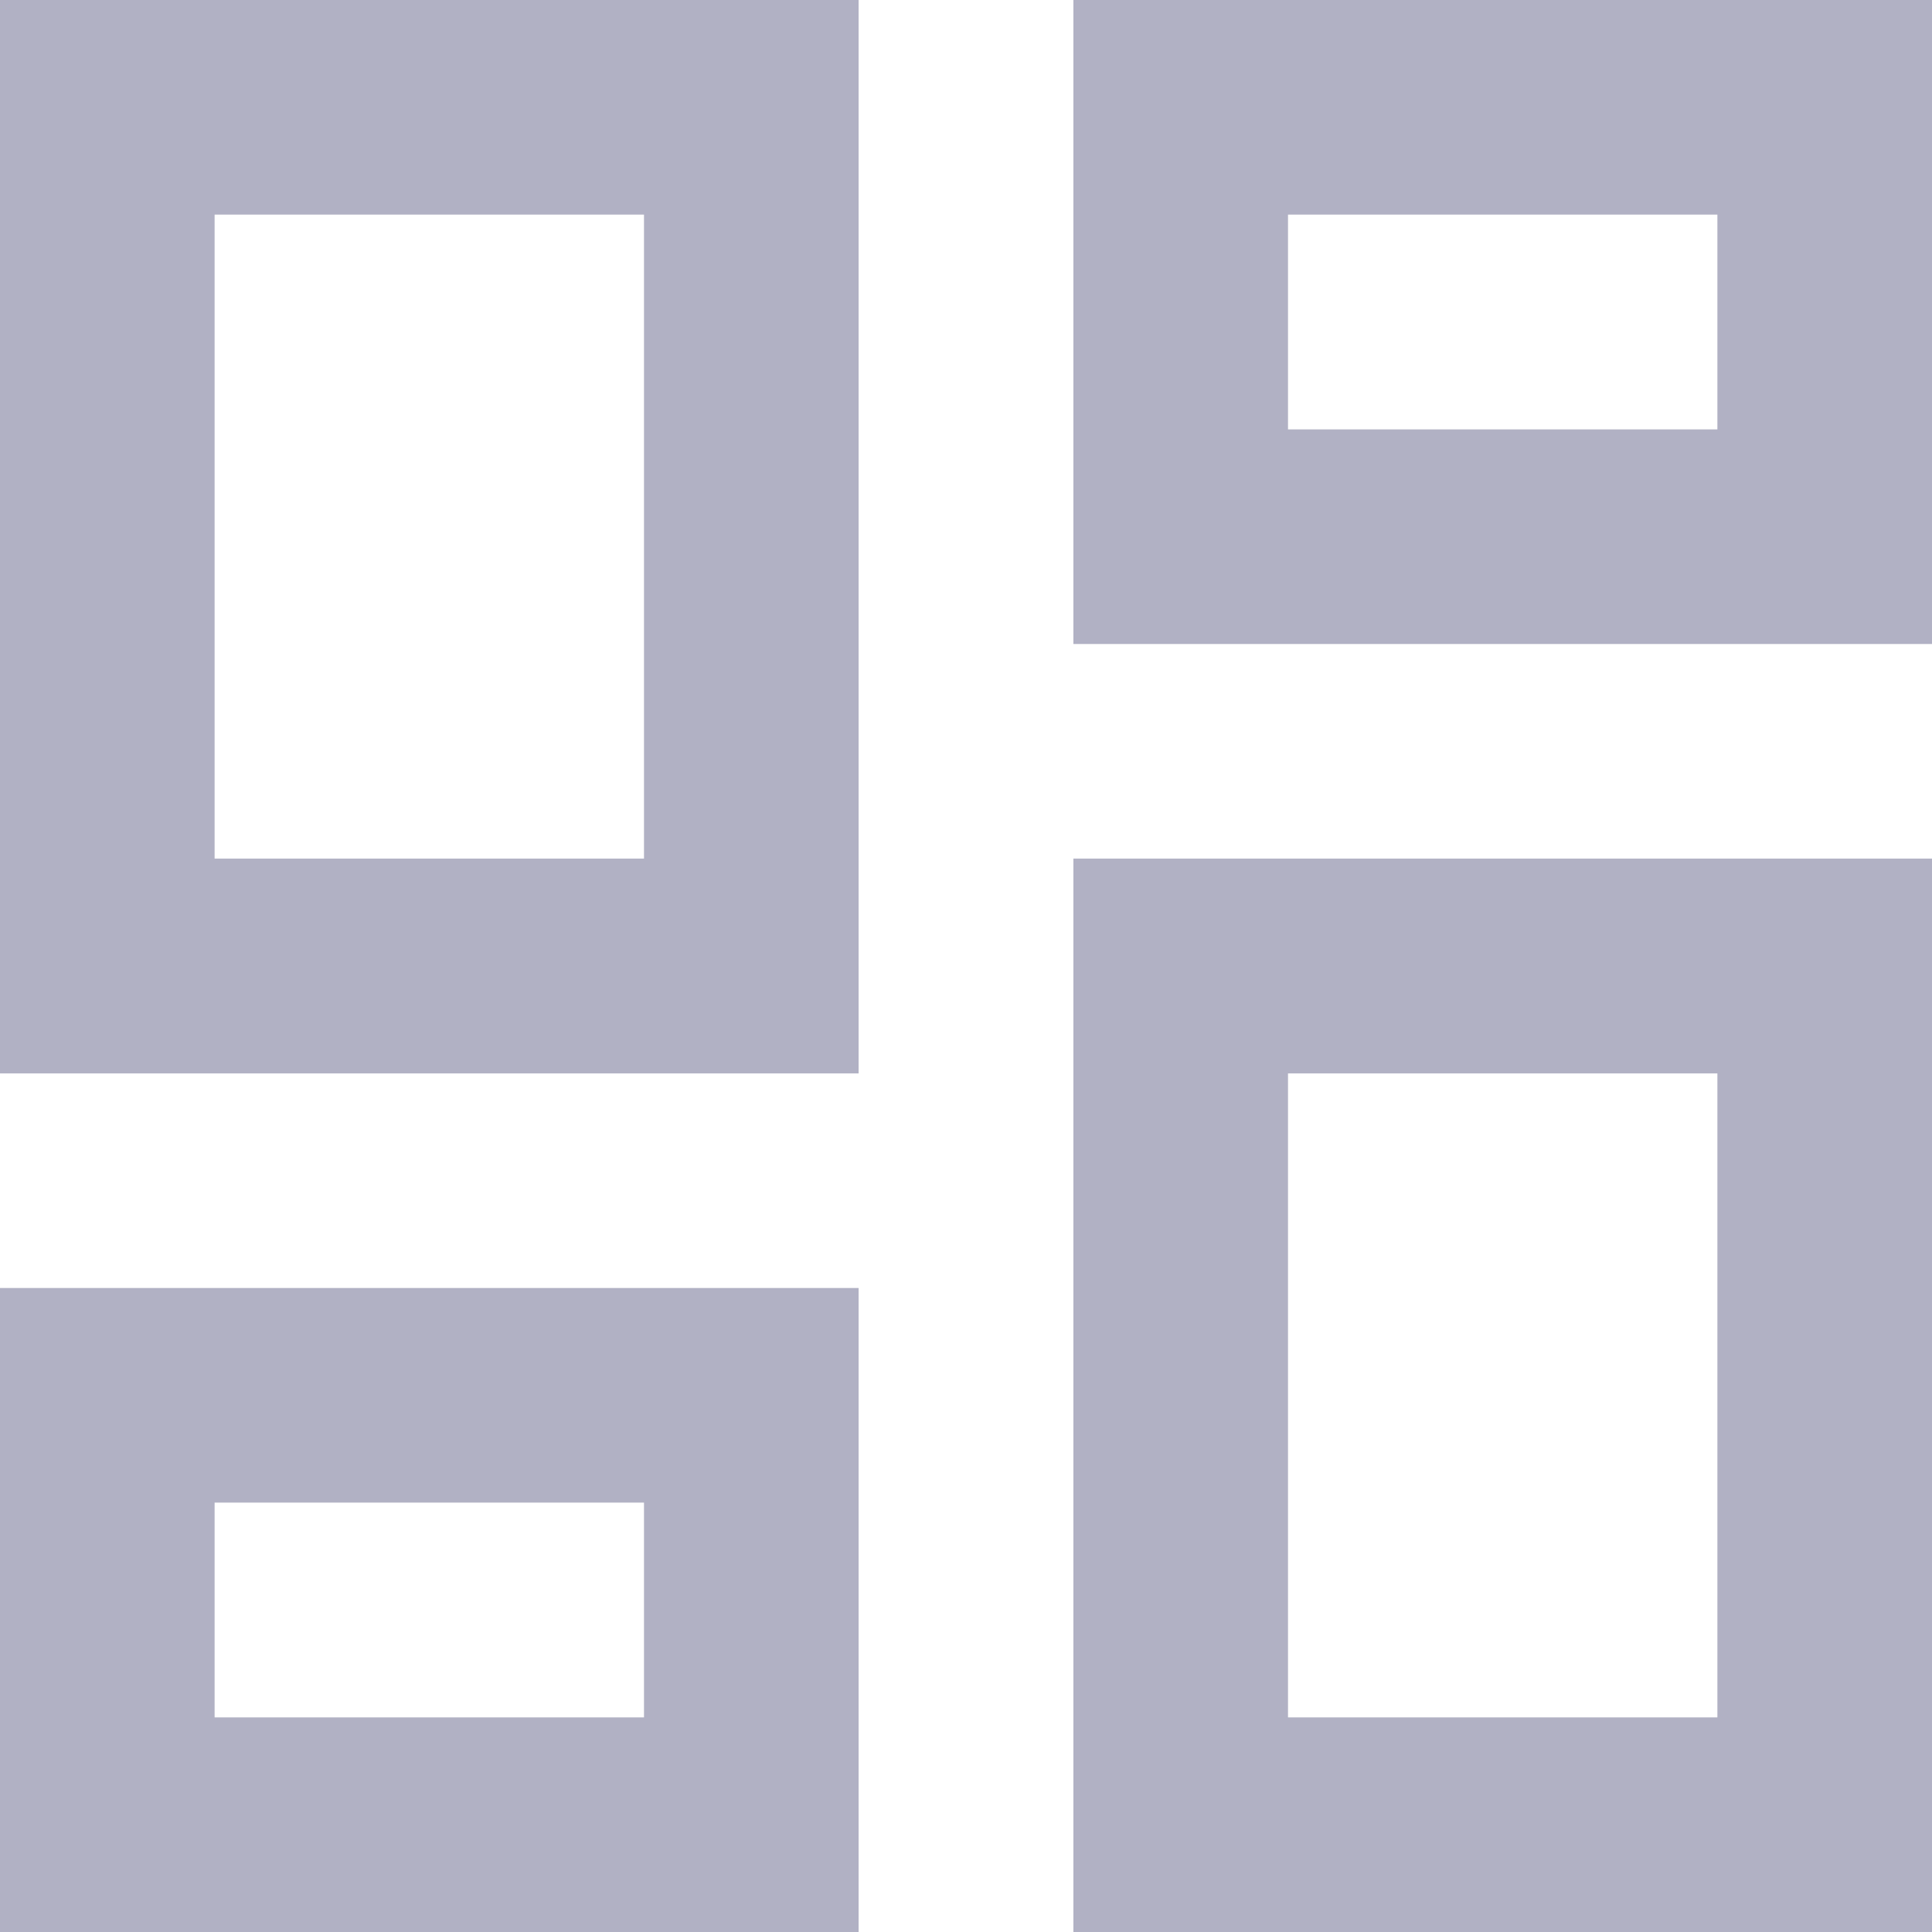 <svg width="12" height="12" viewBox="0 0 12 12" fill="none" xmlns="http://www.w3.org/2000/svg">
<path d="M6.667 12V5.333H12V12H6.667ZM0 6.667V0H5.333V6.667H0ZM4 5.333V1.333H1.333V5.333H4ZM0 12V8H5.333V12H0ZM1.333 10.667H4V9.333H1.333V10.667ZM8 10.667H10.667V6.667H8V10.667ZM6.667 0H12V4H6.667V0ZM8 1.333V2.667H10.667V1.333H8Z" fill="#B1B1C4"/>
</svg>
